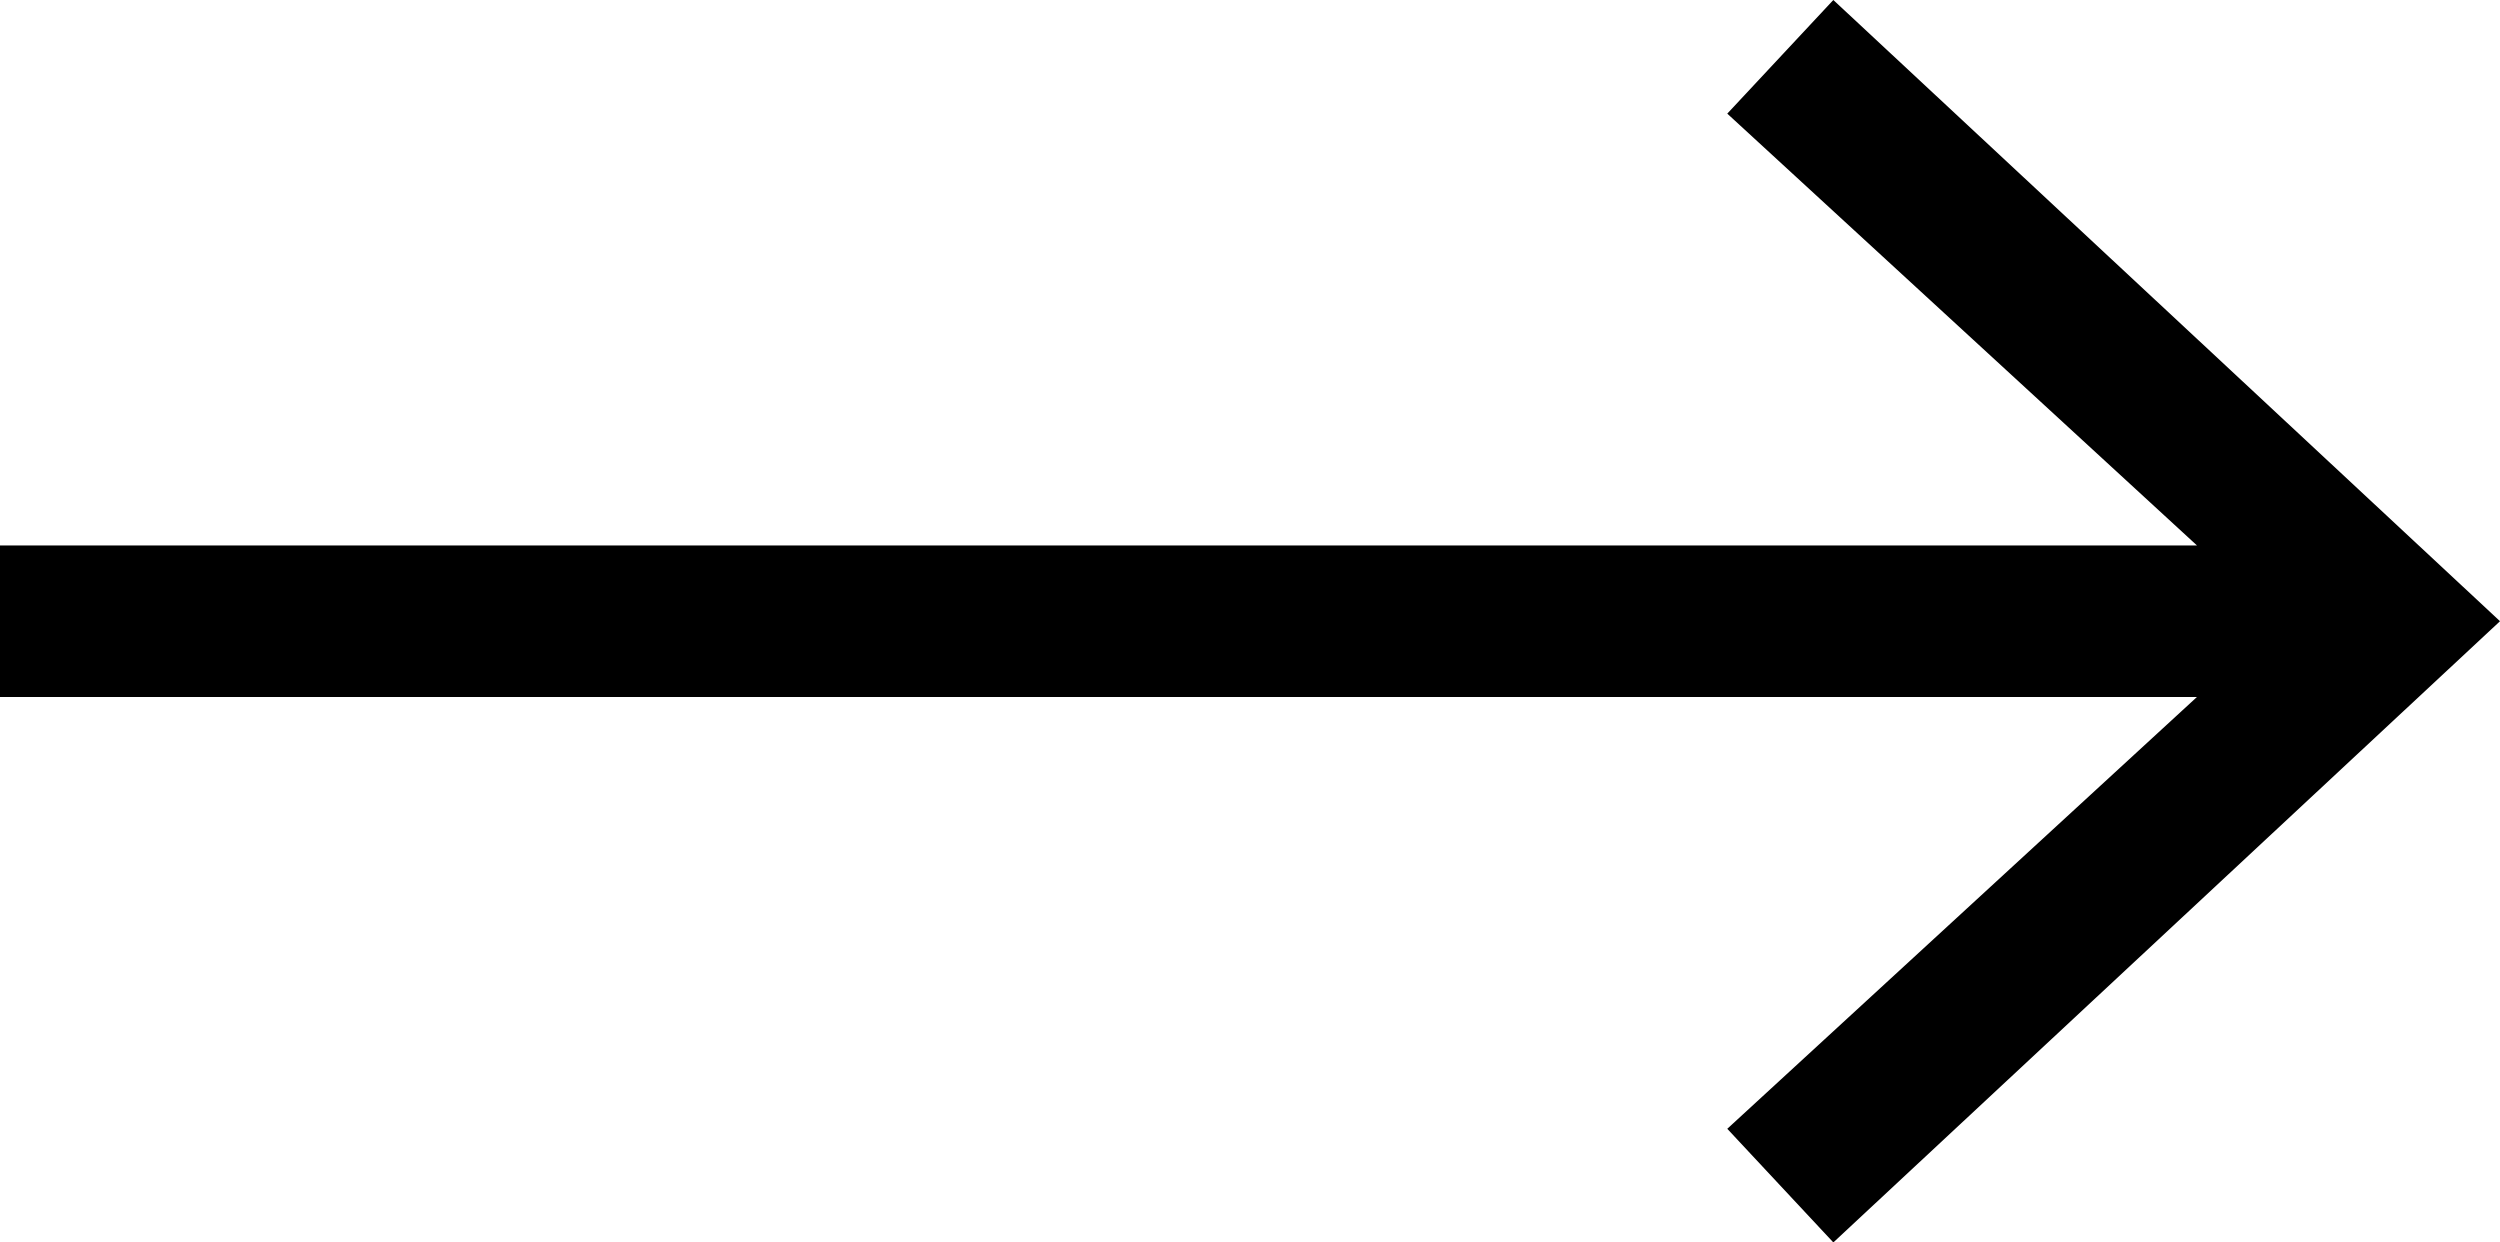 <?xml version="1.0" encoding="utf-8"?>
<!-- Generator: Adobe Illustrator 24.0.1, SVG Export Plug-In . SVG Version: 6.00 Build 0)  -->
<svg version="1.1" id="Ebene_1" xmlns="http://www.w3.org/2000/svg" xmlns:xlink="http://www.w3.org/1999/xlink" x="0px" y="0px"
	 viewBox="0 0 33 16.4" style="enable-background:new 0 0 33 16.4;" xml:space="preserve">
<polygon points="24.2,0 22.8,1.5 29,7.2 0,7.2 0,9.2 29,9.2 22.8,14.9 24.2,16.4 33,8.2 "/>
</svg>

